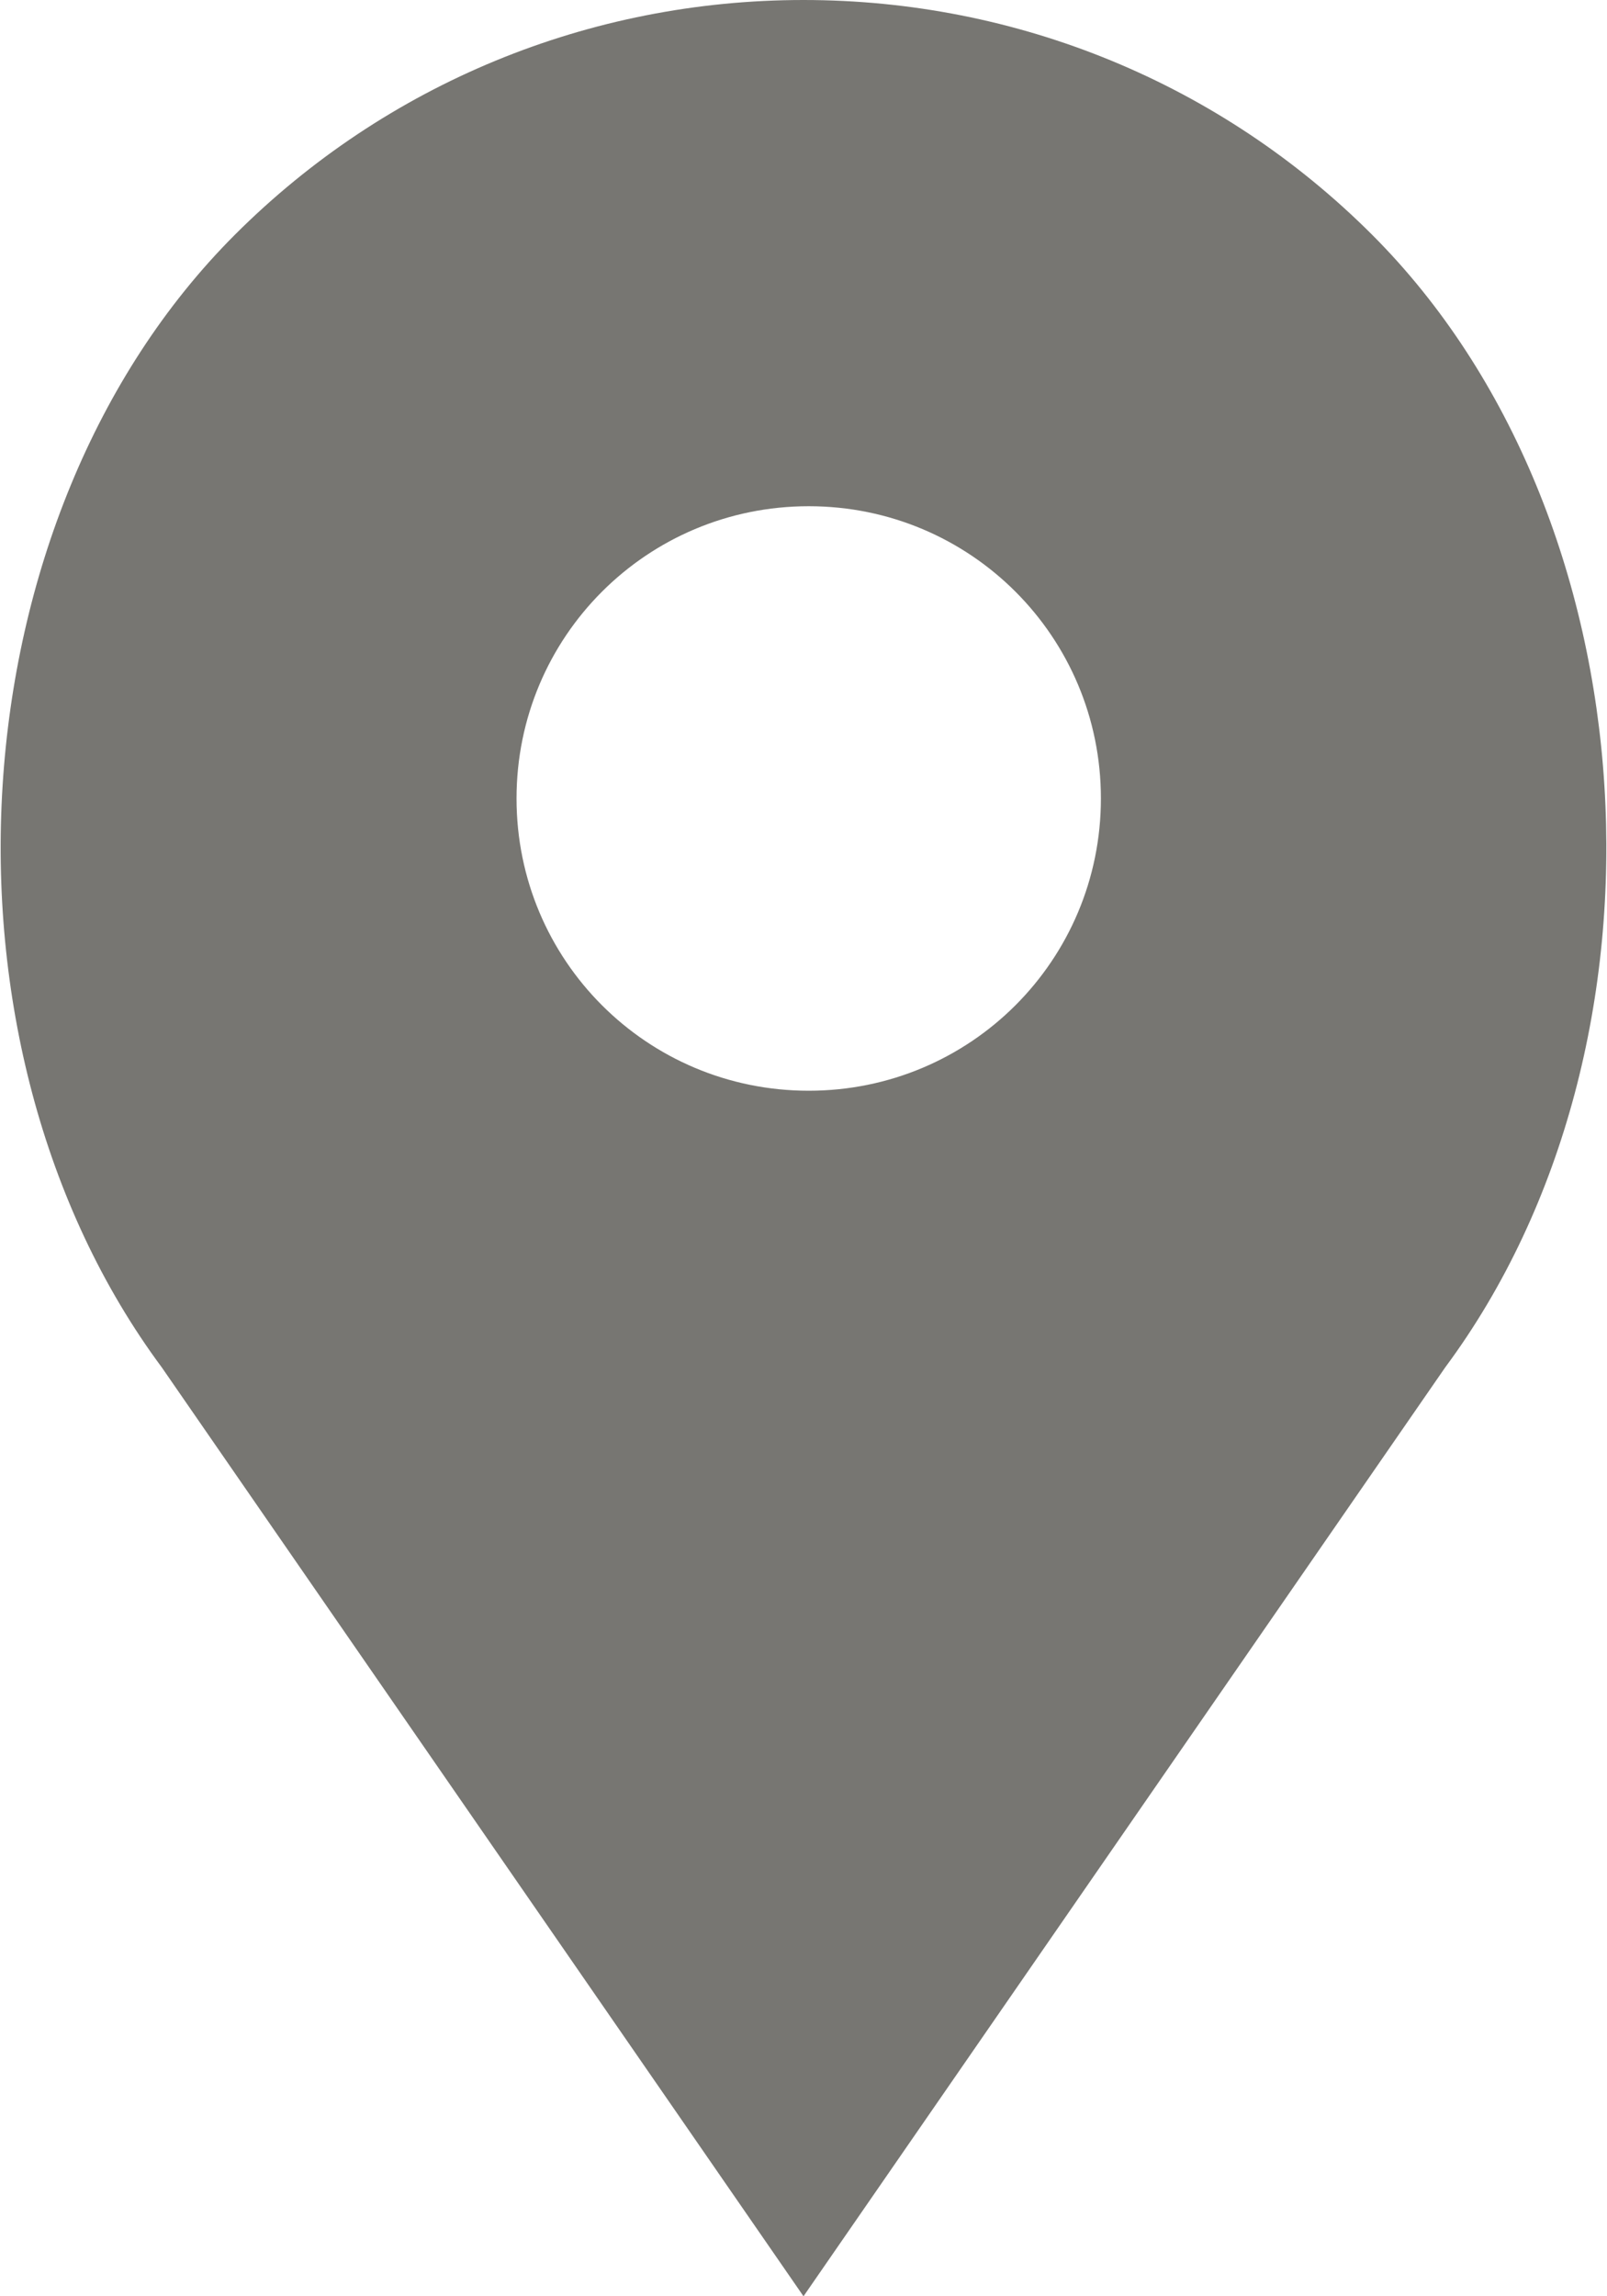 <svg version="1.1" id="Calque_1" xmlns="http://www.w3.org/2000/svg" x="0" y="0" viewBox="0 0 30.8 44" xml:space="preserve"><style type="text/css">.st0{fill:#777672}</style><path class="st0" d="M26.3 4.5C23.4 1.6 19.5 0 15.4 0s-8 1.6-10.9 4.5C-.9 9.9-1.5 20 3.1 26.2L15.4 44l12.3-17.8c4.6-6.2 4-16.3-1.4-21.7zM15.5 20.9c-3.1 0-5.6-2.5-5.6-5.6s2.5-5.6 5.6-5.6 5.6 2.5 5.6 5.6-2.5 5.6-5.6 5.6z"/></svg>